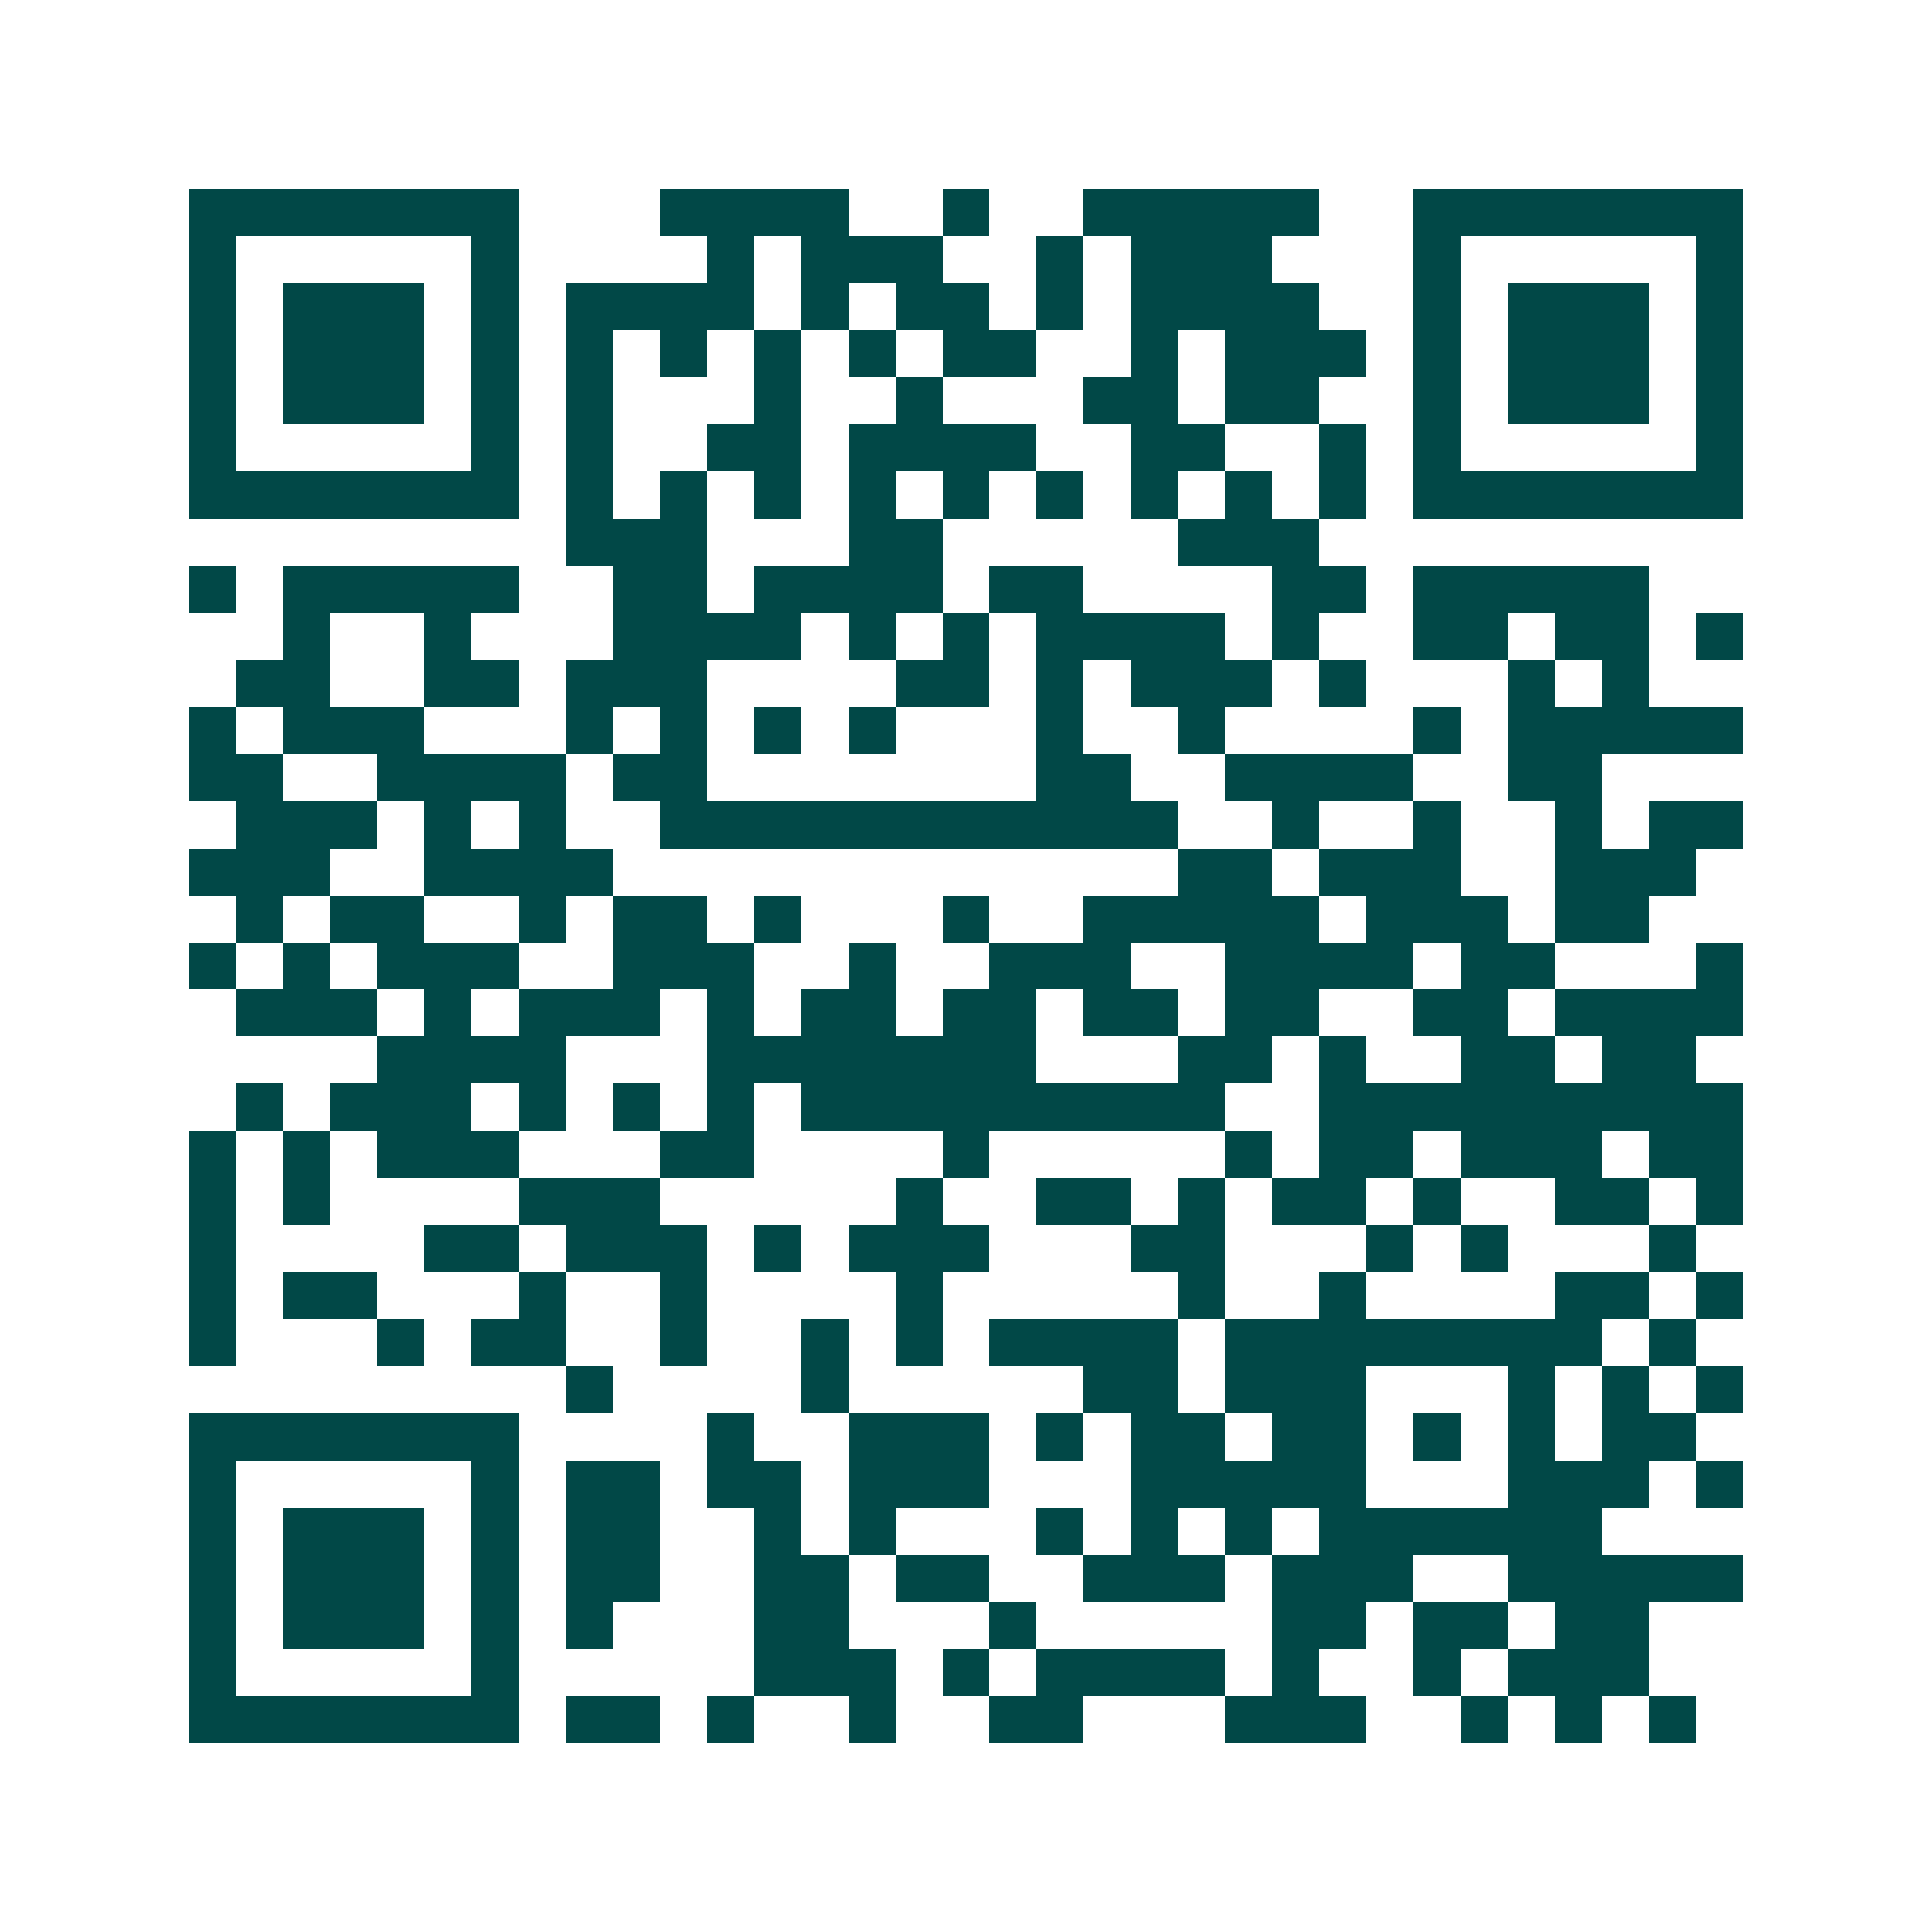 <svg xmlns="http://www.w3.org/2000/svg" width="200" height="200" viewBox="0 0 41 41" shape-rendering="crispEdges"><path fill="#ffffff" d="M0 0h41v41H0z"/><path stroke="#014847" d="M4 4.5h7m3 0h4m2 0h1m2 0h5m2 0h7M4 5.5h1m5 0h1m4 0h1m1 0h3m2 0h1m1 0h3m3 0h1m5 0h1M4 6.5h1m1 0h3m1 0h1m1 0h4m1 0h1m1 0h2m1 0h1m1 0h4m2 0h1m1 0h3m1 0h1M4 7.5h1m1 0h3m1 0h1m1 0h1m1 0h1m1 0h1m1 0h1m1 0h2m2 0h1m1 0h3m1 0h1m1 0h3m1 0h1M4 8.5h1m1 0h3m1 0h1m1 0h1m3 0h1m2 0h1m3 0h2m1 0h2m2 0h1m1 0h3m1 0h1M4 9.5h1m5 0h1m1 0h1m2 0h2m1 0h4m2 0h2m2 0h1m1 0h1m5 0h1M4 10.5h7m1 0h1m1 0h1m1 0h1m1 0h1m1 0h1m1 0h1m1 0h1m1 0h1m1 0h1m1 0h7M12 11.5h3m3 0h2m5 0h3M4 12.5h1m1 0h5m2 0h2m1 0h4m1 0h2m4 0h2m1 0h5M6 13.5h1m2 0h1m3 0h4m1 0h1m1 0h1m1 0h4m1 0h1m2 0h2m1 0h2m1 0h1M5 14.5h2m2 0h2m1 0h3m4 0h2m1 0h1m1 0h3m1 0h1m3 0h1m1 0h1M4 15.5h1m1 0h3m3 0h1m1 0h1m1 0h1m1 0h1m3 0h1m2 0h1m4 0h1m1 0h5M4 16.5h2m2 0h4m1 0h2m7 0h2m2 0h4m2 0h2M5 17.5h3m1 0h1m1 0h1m2 0h11m2 0h1m2 0h1m2 0h1m1 0h2M4 18.5h3m2 0h4m12 0h2m1 0h3m2 0h3M5 19.5h1m1 0h2m2 0h1m1 0h2m1 0h1m3 0h1m2 0h5m1 0h3m1 0h2M4 20.5h1m1 0h1m1 0h3m2 0h3m2 0h1m2 0h3m2 0h4m1 0h2m3 0h1M5 21.5h3m1 0h1m1 0h3m1 0h1m1 0h2m1 0h2m1 0h2m1 0h2m2 0h2m1 0h4M8 22.5h4m3 0h7m3 0h2m1 0h1m2 0h2m1 0h2M5 23.5h1m1 0h3m1 0h1m1 0h1m1 0h1m1 0h9m2 0h9M4 24.5h1m1 0h1m1 0h3m3 0h2m4 0h1m5 0h1m1 0h2m1 0h3m1 0h2M4 25.5h1m1 0h1m4 0h3m5 0h1m2 0h2m1 0h1m1 0h2m1 0h1m2 0h2m1 0h1M4 26.5h1m4 0h2m1 0h3m1 0h1m1 0h3m3 0h2m3 0h1m1 0h1m3 0h1M4 27.5h1m1 0h2m3 0h1m2 0h1m4 0h1m5 0h1m2 0h1m4 0h2m1 0h1M4 28.5h1m3 0h1m1 0h2m2 0h1m2 0h1m1 0h1m1 0h4m1 0h8m1 0h1M12 29.5h1m4 0h1m5 0h2m1 0h3m3 0h1m1 0h1m1 0h1M4 30.5h7m4 0h1m2 0h3m1 0h1m1 0h2m1 0h2m1 0h1m1 0h1m1 0h2M4 31.5h1m5 0h1m1 0h2m1 0h2m1 0h3m3 0h5m3 0h3m1 0h1M4 32.5h1m1 0h3m1 0h1m1 0h2m2 0h1m1 0h1m3 0h1m1 0h1m1 0h1m1 0h6M4 33.5h1m1 0h3m1 0h1m1 0h2m2 0h2m1 0h2m2 0h3m1 0h3m2 0h5M4 34.5h1m1 0h3m1 0h1m1 0h1m3 0h2m3 0h1m5 0h2m1 0h2m1 0h2M4 35.5h1m5 0h1m5 0h3m1 0h1m1 0h4m1 0h1m2 0h1m1 0h3M4 36.5h7m1 0h2m1 0h1m2 0h1m2 0h2m3 0h3m2 0h1m1 0h1m1 0h1"/></svg>
